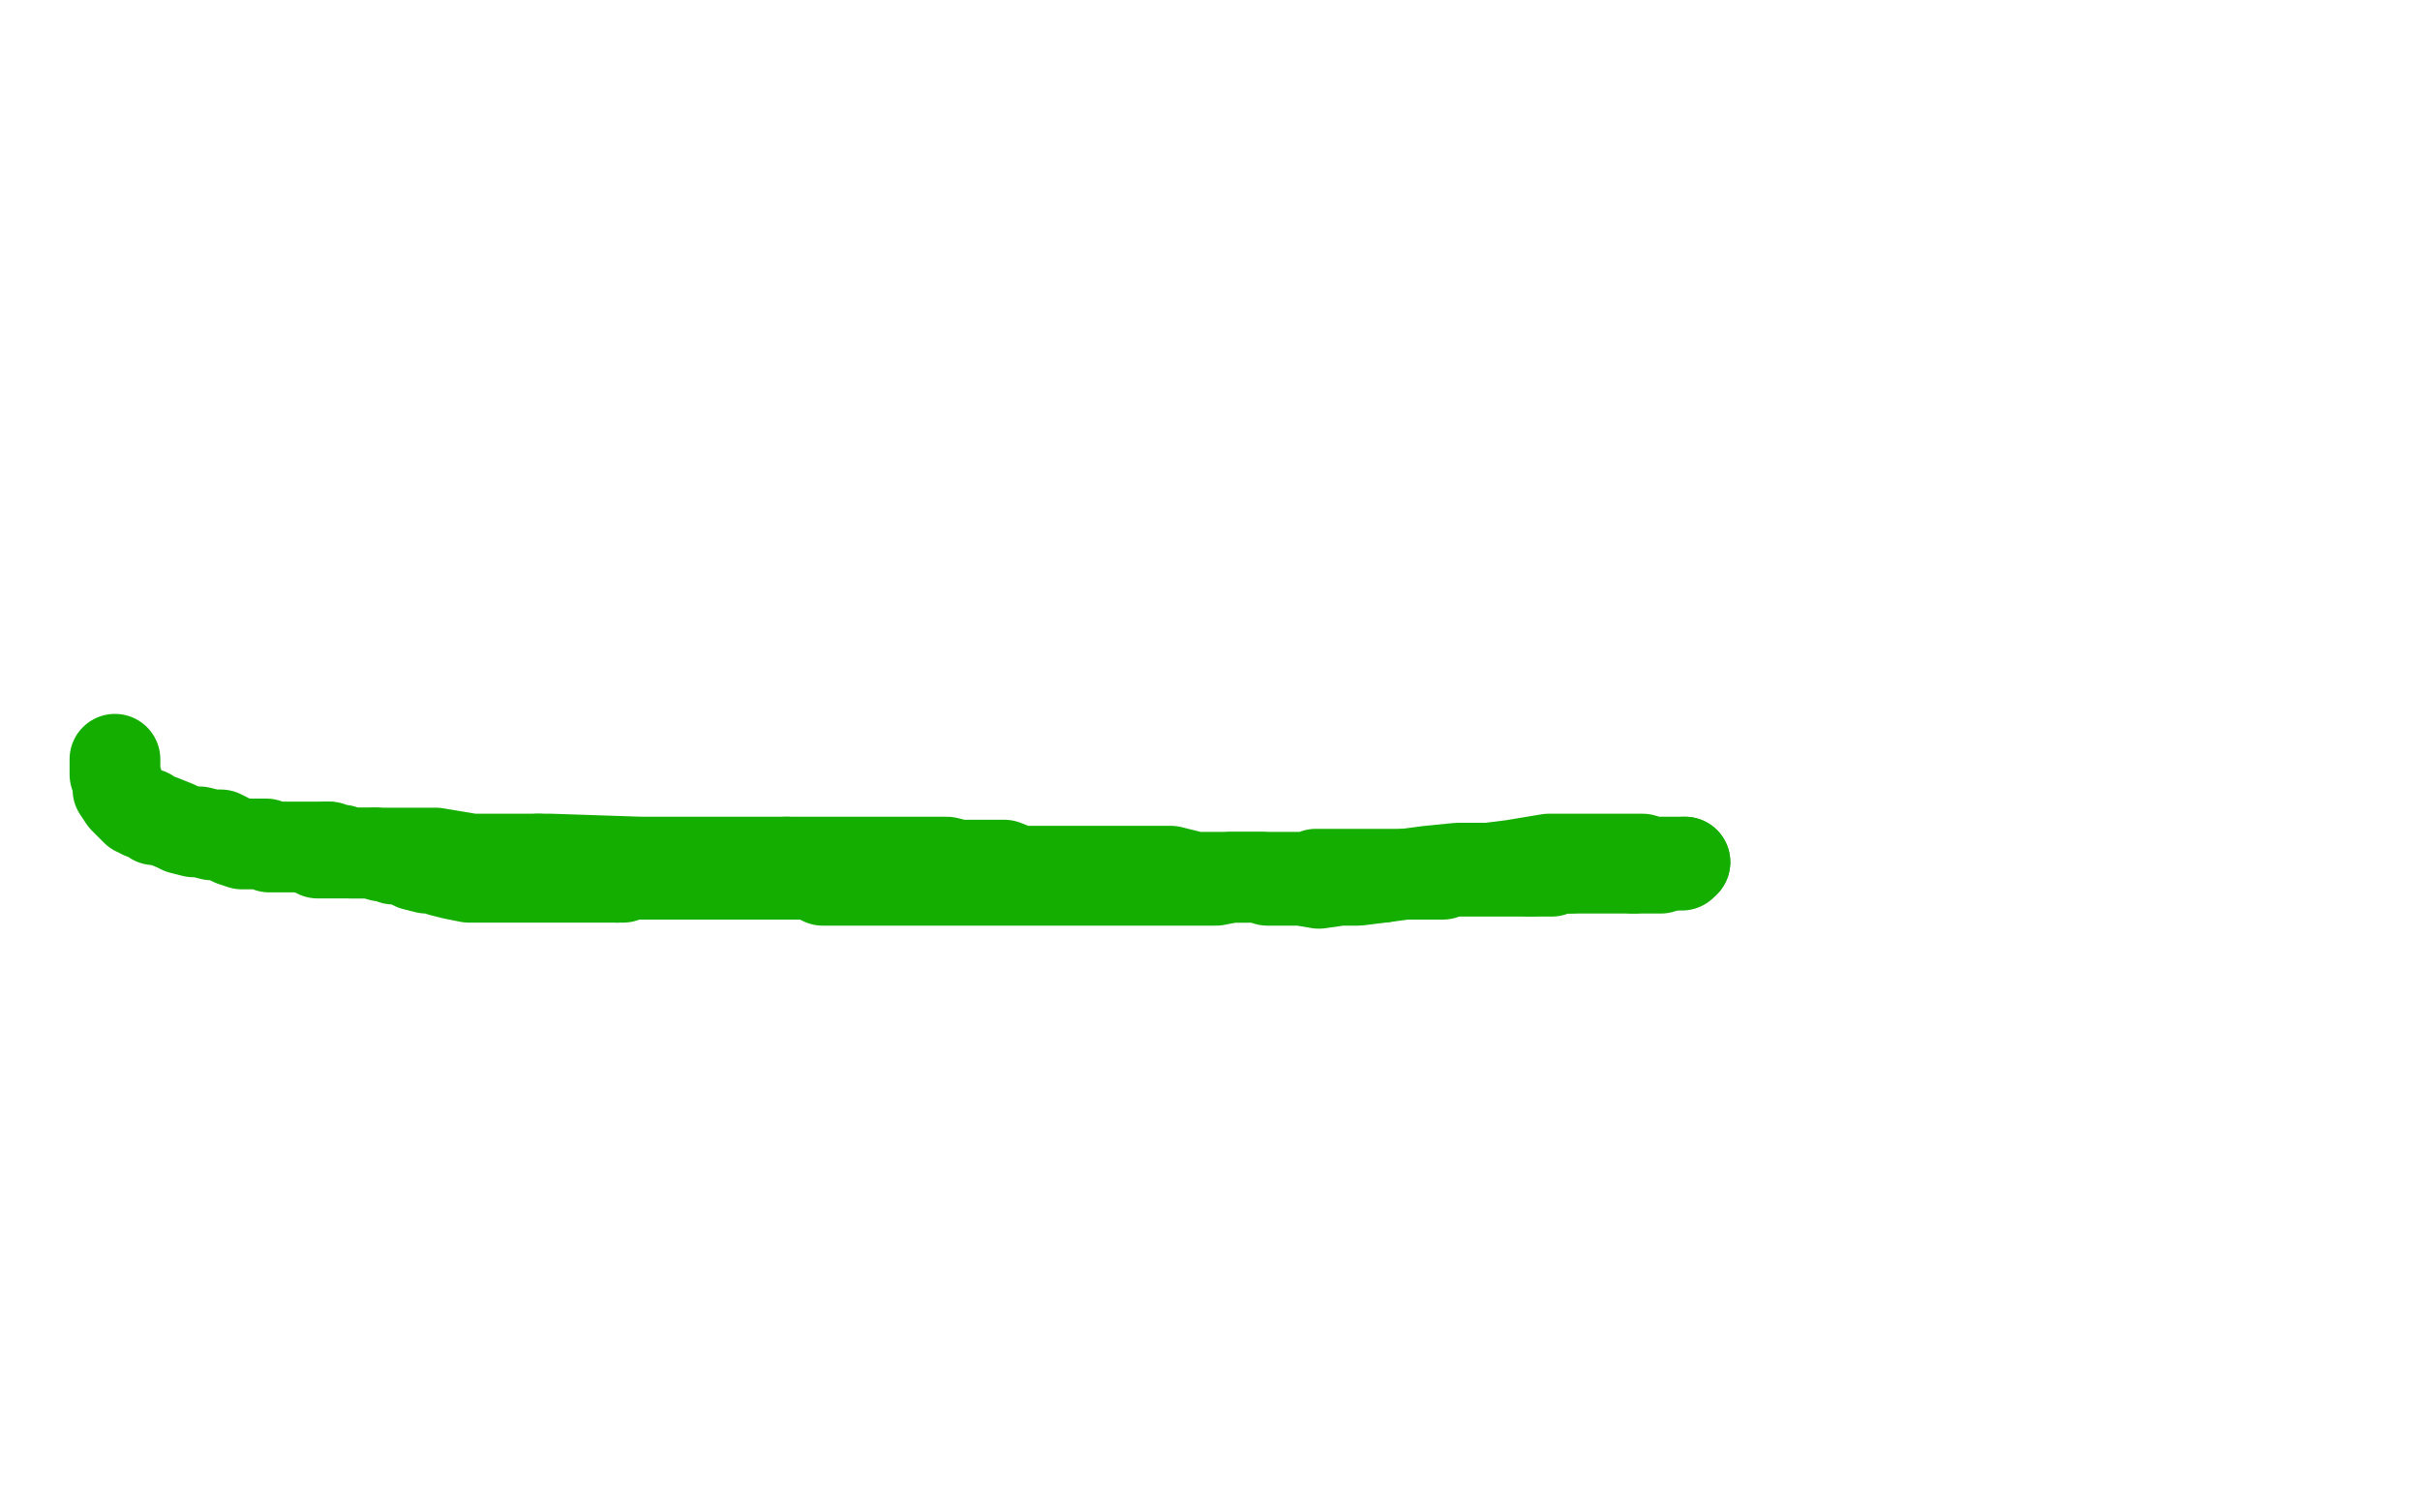 <?xml version="1.0" standalone="no"?>
<!DOCTYPE svg PUBLIC "-//W3C//DTD SVG 1.1//EN"
"http://www.w3.org/Graphics/SVG/1.1/DTD/svg11.dtd">

<svg width="800" height="500" version="1.1" xmlns="http://www.w3.org/2000/svg" xmlns:xlink="http://www.w3.org/1999/xlink" style="stroke-antialiasing: false"><desc>This SVG has been created on https://colorillo.com/</desc><rect x='0' y='0' width='800' height='500' style='fill: rgb(255,255,255); stroke-width:0' /><polyline points="58,268 59,268 61,268 64,268 65,268 66,268 67,268 69,269 70,269 72,269 75,270 80,272 82,272 83,272" style="fill: none; stroke: #14ae00; stroke-width: 5; stroke-linejoin: round; stroke-linecap: round; stroke-antialiasing: false; stroke-antialias: 0; opacity: 1.0"/>
<polyline points="115,285 120,285 128,286 136,286 139,286 142,286 146,287 149,287 152,287 155,287 159,287 161,287 164,287 170,289 172,289 175,289 178,289 182,289 184,289 185,289 187,289 190,289 192,289 193,289 197,289 199,290 200,290 202,290 203,290" style="fill: none; stroke: #14ae00; stroke-width: 5; stroke-linejoin: round; stroke-linecap: round; stroke-antialiasing: false; stroke-antialias: 0; opacity: 1.0"/>
<polyline points="39,254 42,259 42,259 43,262 43,262 44,263 44,263 46,264 46,264 48,266 48,266 50,267 50,267 52,267 52,267 55,268 55,268 56,268 56,268 58,268 58,268" style="fill: none; stroke: #14ae00; stroke-width: 5; stroke-linejoin: round; stroke-linecap: round; stroke-antialiasing: false; stroke-antialias: 0; opacity: 1.0"/>
<polyline points="83,272 86,273 88,274 89,276 92,276 96,278 101,279 103,279 105,281 110,283 115,285" style="fill: none; stroke: #14ae00; stroke-width: 5; stroke-linejoin: round; stroke-linecap: round; stroke-antialiasing: false; stroke-antialias: 0; opacity: 1.0"/>
<polyline points="38,251 38,256 38,256 39,259 39,259 39,261 39,261 41,264 41,264 42,265 42,265 44,267 44,267 45,268 45,268 46,268 47,269 48,269 49,269 51,271 53,271 58,273 60,274 64,275 66,275 70,276 73,276 77,278 80,279 82,279 83,279 85,279 86,279 88,279 89,280 92,280 93,280 94,280 95,280 101,280 103,280 104,280 105,280 106,280 108,280" style="fill: none; stroke: #14ae00; stroke-width: 30; stroke-linejoin: round; stroke-linecap: round; stroke-antialiasing: false; stroke-antialias: 0; opacity: 1.0"/>
<polyline points="124,282 126,283 127,283 129,283 130,284 132,284 135,285 137,286 141,287 143,287 146,288 150,289 155,290 157,290 160,290 163,290 169,290 171,290 175,290 178,290 180,290 182,290 184,290 186,290 188,290 190,290 192,290 195,290 198,290 200,290 203,290 204,290" style="fill: none; stroke: #14ae00; stroke-width: 30; stroke-linejoin: round; stroke-linecap: round; stroke-antialiasing: false; stroke-antialias: 0; opacity: 1.0"/>
<polyline points="240,289 242,289 244,289 247,289 249,289 251,289 254,289 258,289 263,289 268,289 270,290 272,291 274,291 275,291 276,291 280,291 282,291 285,291 288,291 290,291 292,291 295,291 297,291 302,291 306,291 309,291 316,291 321,291 323,291 327,291 330,291 333,291 337,291 340,291 341,291 344,291 348,291 349,291 352,291 354,291 362,291 365,291 371,291 374,291 377,291 381,291 386,291 388,291 391,291 393,291 397,291 398,291 401,291 402,291 407,290 409,290 411,290 414,290 418,290 419,290 422,290 424,290 427,290 430,290 433,290 435,289 438,289 439,289 441,289 443,289 446,289 451,289 453,289 456,289 458,289 462,289 463,289 468,289 470,289 472,289 473,289 475,289 477,289 480,288 483,288 485,288 487,288 492,288 495,288 497,288 500,288 502,288 506,288" style="fill: none; stroke: #14ae00; stroke-width: 30; stroke-linejoin: round; stroke-linecap: round; stroke-antialiasing: false; stroke-antialias: 0; opacity: 1.0"/>
<polyline points="519,287 521,287 522,287 523,287 525,287 527,287 528,287 530,287 532,287 538,287 540,287" style="fill: none; stroke: #14ae00; stroke-width: 30; stroke-linejoin: round; stroke-linecap: round; stroke-antialiasing: false; stroke-antialias: 0; opacity: 1.0"/>
<polyline points="108,280 109,280 111,281 112,281 113,281 116,282 119,282 121,282 122,282 124,282" style="fill: none; stroke: #14ae00; stroke-width: 30; stroke-linejoin: round; stroke-linecap: round; stroke-antialiasing: false; stroke-antialias: 0; opacity: 1.0"/>
<polyline points="557,285 556,285 555,285 554,285 553,285 552,285 550,285 547,285 545,285" style="fill: none; stroke: #14ae00; stroke-width: 30; stroke-linejoin: round; stroke-linecap: round; stroke-antialiasing: false; stroke-antialias: 0; opacity: 1.0"/>
<polyline points="204,290 206,290 208,289 210,289 212,289 214,289 217,289 219,289 220,289 221,289 223,289 226,289" style="fill: none; stroke: #14ae00; stroke-width: 30; stroke-linejoin: round; stroke-linecap: round; stroke-antialiasing: false; stroke-antialias: 0; opacity: 1.0"/>
<polyline points="545,285 544,285 543,285 543,284 542,284 541,284 540,284 539,284 538,284 536,284 535,284 533,284 531,284 528,284 524,284 522,284 518,284 512,284 500,286 492,287 482,287 472,288 457,290" style="fill: none; stroke: #14ae00; stroke-width: 30; stroke-linejoin: round; stroke-linecap: round; stroke-antialiasing: false; stroke-antialias: 0; opacity: 1.0"/>
<polyline points="506,288 507,288 508,288 510,288 511,288 512,288 513,288 514,287 515,287 516,287 517,287 519,287" style="fill: none; stroke: #14ae00; stroke-width: 30; stroke-linejoin: round; stroke-linecap: round; stroke-antialiasing: false; stroke-antialias: 0; opacity: 1.0"/>
<polyline points="540,287 542,287 543,287 545,287 547,287 549,287 550,286 552,286 553,286" style="fill: none; stroke: #14ae00; stroke-width: 30; stroke-linejoin: round; stroke-linecap: round; stroke-antialiasing: false; stroke-antialias: 0; opacity: 1.0"/>
<polyline points="226,289 228,289 230,289 231,289 233,289 235,289 236,289 237,289 238,289 239,289 240,289" style="fill: none; stroke: #14ae00; stroke-width: 30; stroke-linejoin: round; stroke-linecap: round; stroke-antialiasing: false; stroke-antialias: 0; opacity: 1.0"/>
<polyline points="260,285 253,285 240,285 221,285 214,285 212,285 182,284 178,284" style="fill: none; stroke: #14ae00; stroke-width: 30; stroke-linejoin: round; stroke-linecap: round; stroke-antialiasing: false; stroke-antialias: 0; opacity: 1.0"/>
<polyline points="553,286 554,286 555,286 556,286 557,285" style="fill: none; stroke: #14ae00; stroke-width: 30; stroke-linejoin: round; stroke-linecap: round; stroke-antialiasing: false; stroke-antialias: 0; opacity: 1.0"/>
<polyline points="178,284 176,284 172,284 170,284 161,284 158,284 156,284 144,282 136,282 133,282 128,282 118,282 113,282 105,282" style="fill: none; stroke: #14ae00; stroke-width: 30; stroke-linejoin: round; stroke-linecap: round; stroke-antialiasing: false; stroke-antialias: 0; opacity: 1.0"/>
<polyline points="457,290 449,291 443,291 436,292 430,291 426,291 423,291 421,291 419,291 417,290 416,290 414,290 412,290 409,290 402,290 398,290 395,290 387,288 381,288 374,288 366,288 360,288 352,288 337,288 332,286 328,286 323,286 319,286 317,286 313,285 309,285 305,285 297,285 292,285 287,285 281,285 271,285 265,285 260,285" style="fill: none; stroke: #14ae00; stroke-width: 30; stroke-linejoin: round; stroke-linecap: round; stroke-antialiasing: false; stroke-antialias: 0; opacity: 1.0"/>
</svg>
